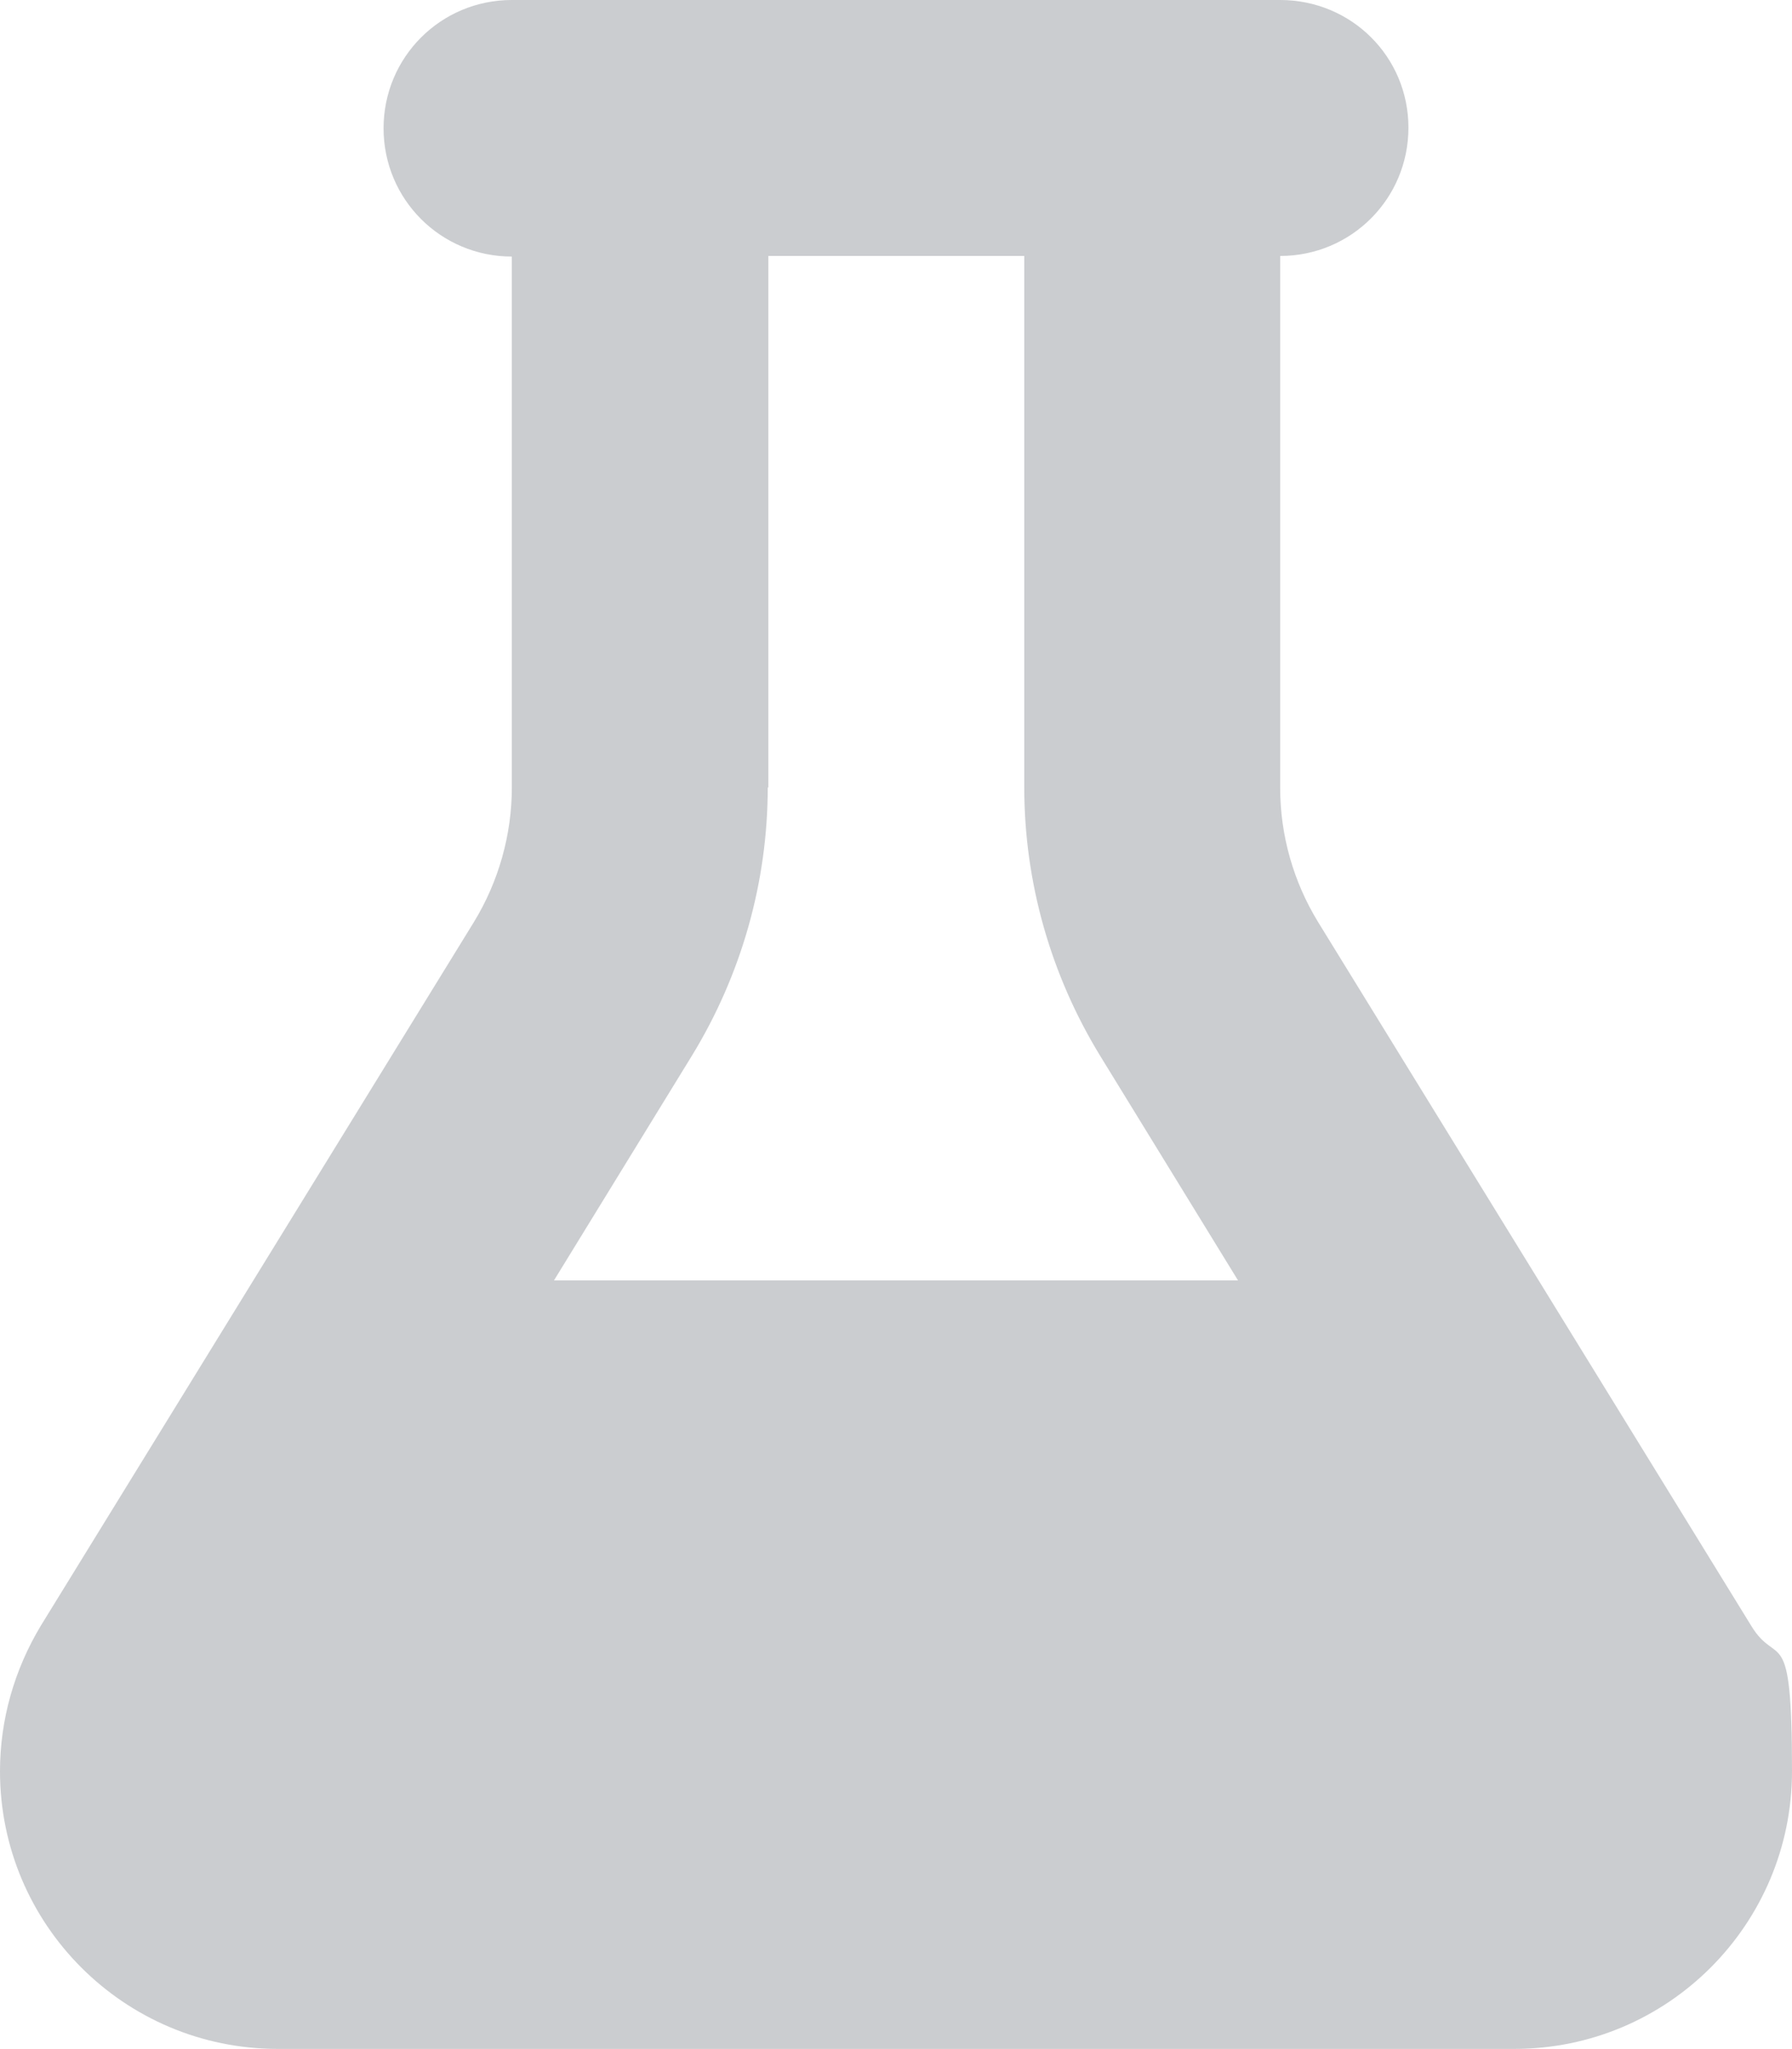 <?xml version="1.0" encoding="UTF-8"?>
<svg xmlns="http://www.w3.org/2000/svg" version="1.1" viewBox="0 0 297.6 340.2">
  <!-- Generator: Adobe Illustrator 28.7.1, SVG Export Plug-In . SVG Version: 1.2.0 Build 142)  -->
  <g>
    <g id="Calque_1">
      <path d="M191.3,0h-106.3c-11.8,0-21.3,9.5-21.3,21.3s9.5,21.3,21.3,21.3v88.2c0,7.8-2.2,15.6-6.3,22.3L6.8,269.9c-4.4,7.3-6.8,15.6-6.8,24.2,0,25.5,20.7,46.1,46.1,46.1h205.4c25.5,0,46.1-20.7,46.1-46.1s-2.4-16.9-6.8-24.2l-71.9-116.8c-4.1-6.7-6.3-14.4-6.3-22.3V42.5c11.8,0,21.3-9.5,21.3-21.3S224.4,0,212.6,0h-21.3ZM127.6,130.8V42.5h42.5v88.2c0,15.8,4.4,31.2,12.6,44.6l22.9,37.3h-113.6l22.9-37.3c8.2-13.4,12.6-28.8,12.6-44.6h0Z" fill="#cbcdd0"/>
    </g>
  </g>
</svg>